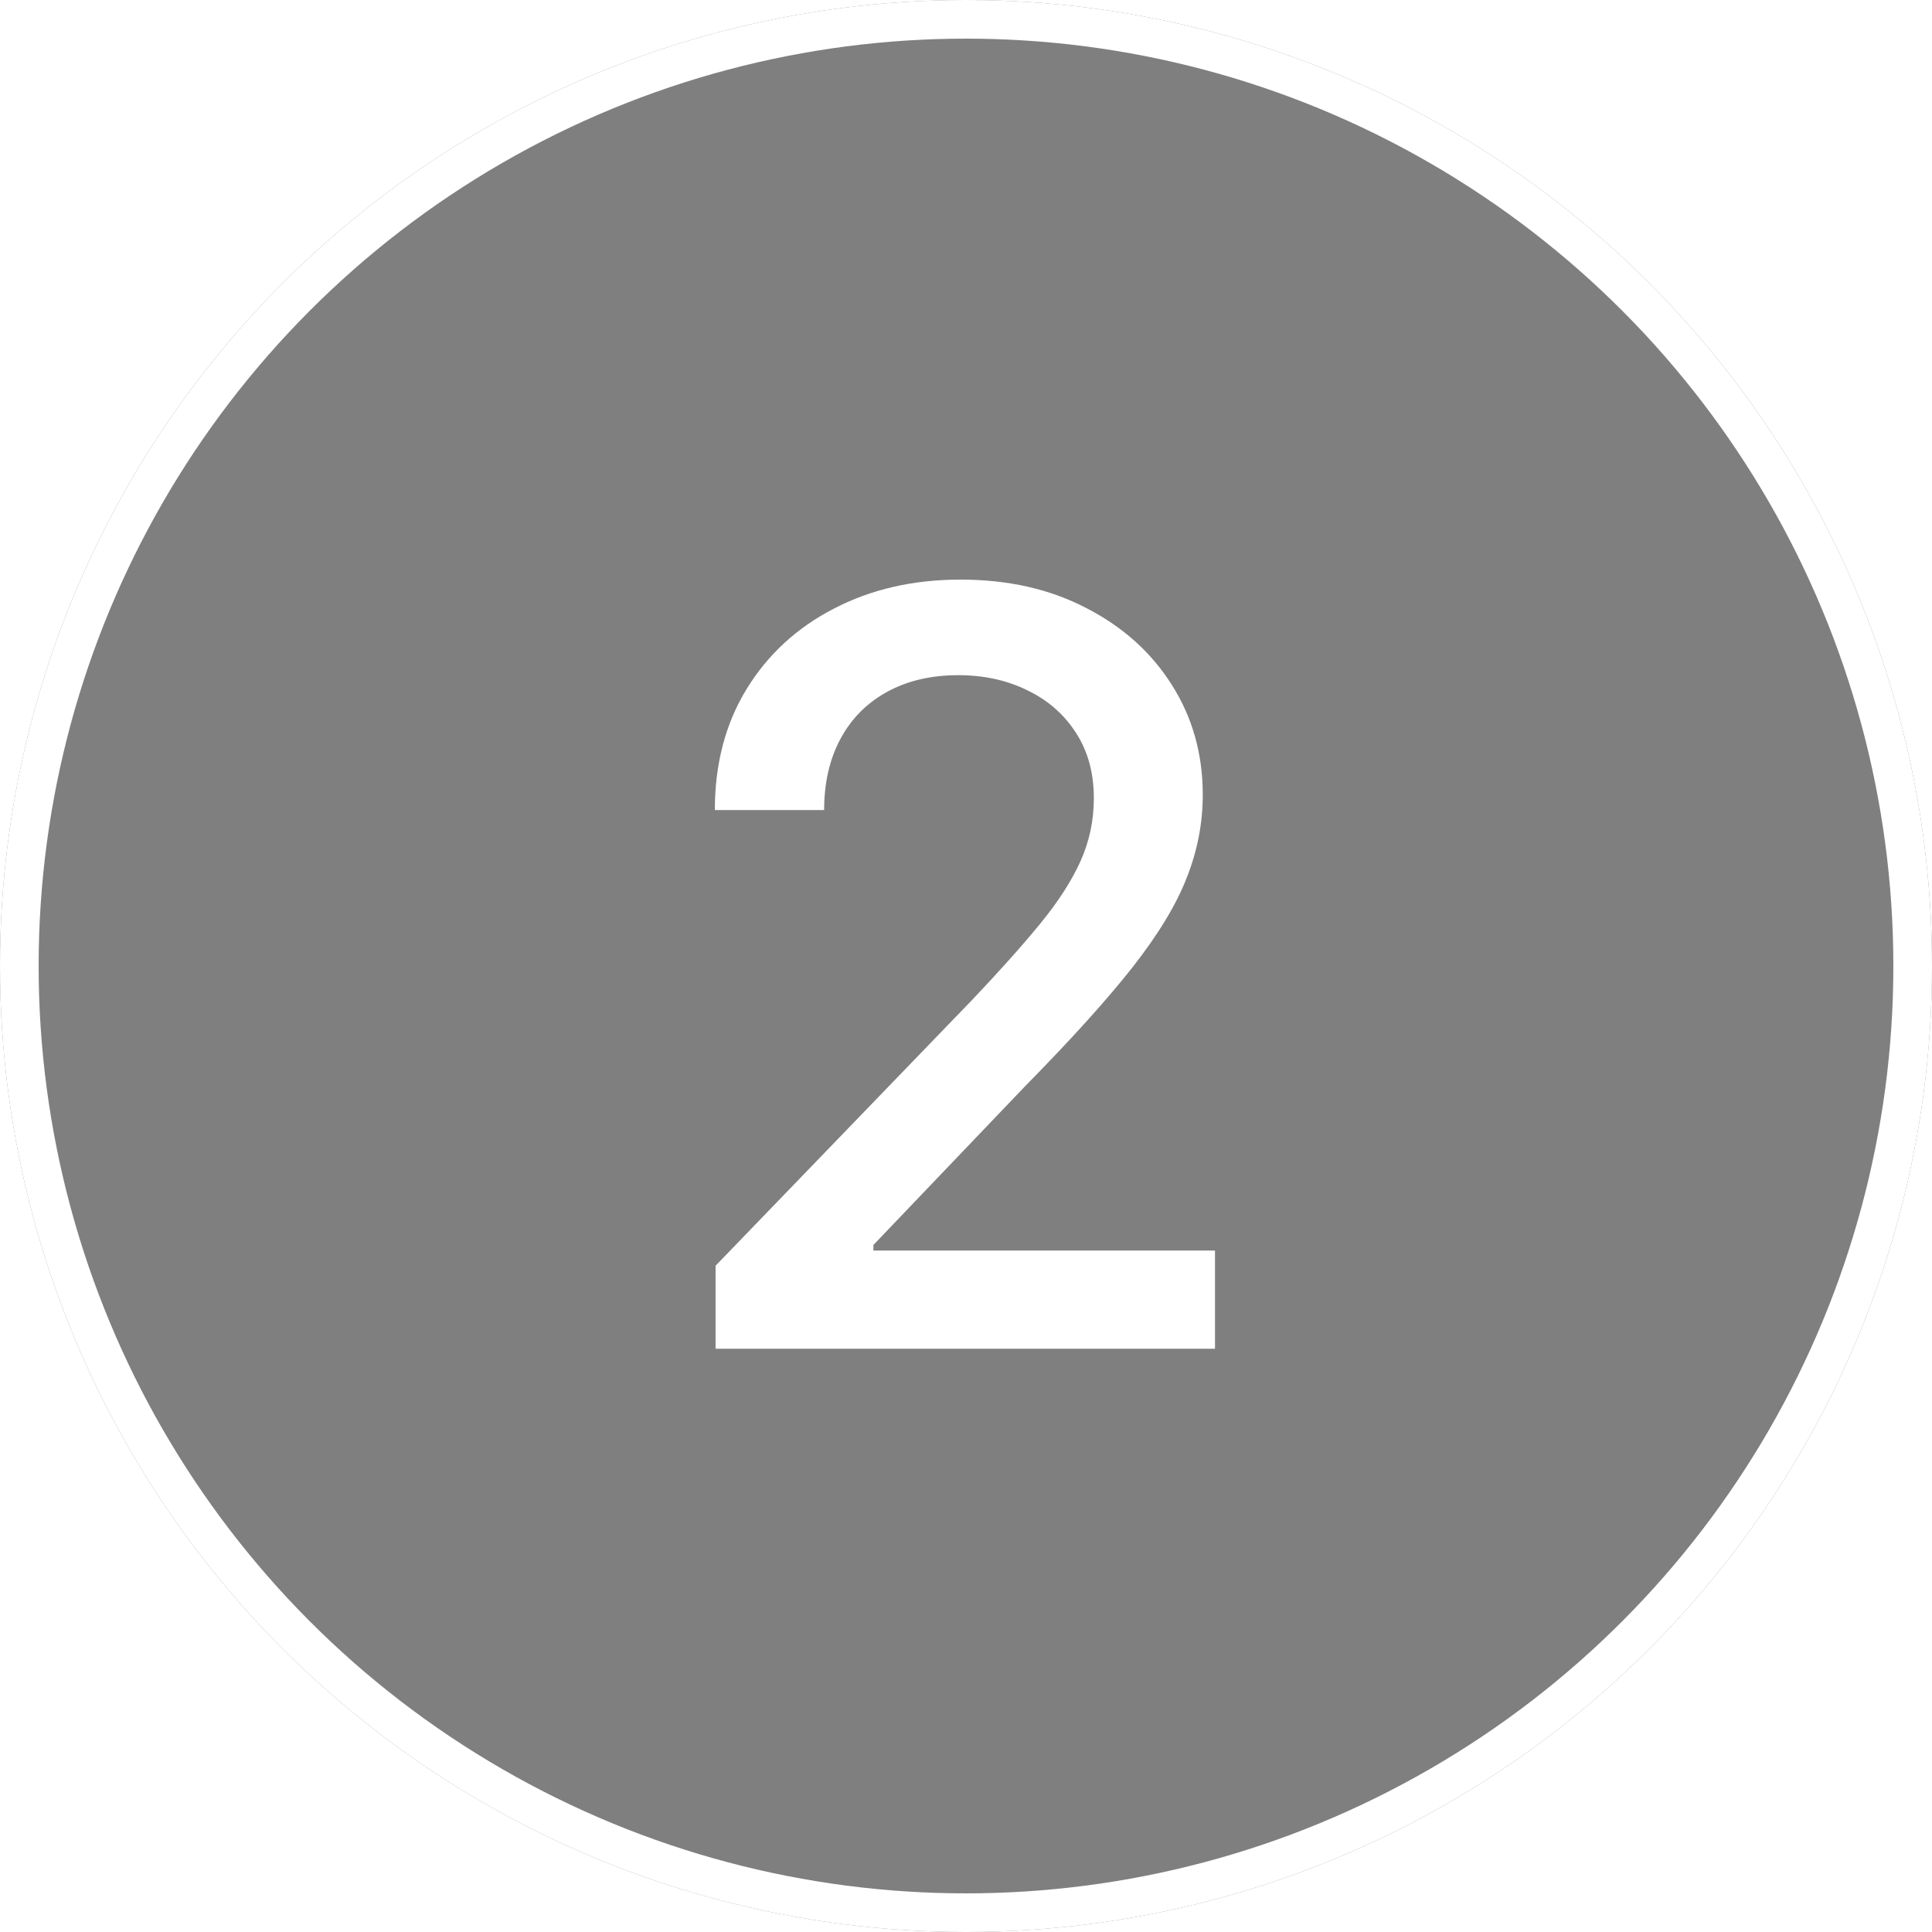 <?xml version="1.0" encoding="UTF-8"?> <svg xmlns="http://www.w3.org/2000/svg" width="100" height="100" viewBox="0 0 100 100" fill="none"> <g filter="url(#filter0_b_552_233)"> <circle cx="50" cy="50" r="50" fill="black" fill-opacity="0.5"></circle> <circle cx="50" cy="50" r="49" stroke="white" stroke-width="2"></circle> </g> <path d="M37.038 69.81V65.514L50.327 51.746C51.746 50.25 52.916 48.94 53.837 47.815C54.77 46.677 55.467 45.597 55.927 44.574C56.387 43.551 56.617 42.465 56.617 41.314C56.617 40.01 56.31 38.885 55.697 37.939C55.083 36.98 54.246 36.245 53.185 35.734C52.124 35.209 50.928 34.947 49.599 34.947C48.193 34.947 46.965 35.235 45.917 35.81C44.869 36.386 44.063 37.197 43.501 38.246C42.938 39.294 42.657 40.521 42.657 41.928H37C37 39.537 37.55 37.447 38.649 35.657C39.749 33.867 41.257 32.48 43.175 31.496C45.092 30.499 47.272 30 49.714 30C52.181 30 54.354 30.492 56.234 31.477C58.126 32.448 59.602 33.778 60.663 35.465C61.724 37.14 62.255 39.032 62.255 41.141C62.255 42.599 61.98 44.024 61.43 45.418C60.894 46.811 59.954 48.364 58.611 50.077C57.269 51.778 55.403 53.842 53.012 56.271L45.207 64.44V64.728H62.888V69.81H37.038Z" fill="white"></path> <defs> <filter id="filter0_b_552_233" x="-15" y="-15" width="130" height="130" filterUnits="userSpaceOnUse" color-interpolation-filters="sRGB"> <feFlood flood-opacity="0" result="BackgroundImageFix"></feFlood> <feGaussianBlur in="BackgroundImageFix" stdDeviation="7.5"></feGaussianBlur> <feComposite in2="SourceAlpha" operator="in" result="effect1_backgroundBlur_552_233"></feComposite> <feBlend mode="normal" in="SourceGraphic" in2="effect1_backgroundBlur_552_233" result="shape"></feBlend> </filter> </defs> </svg> 